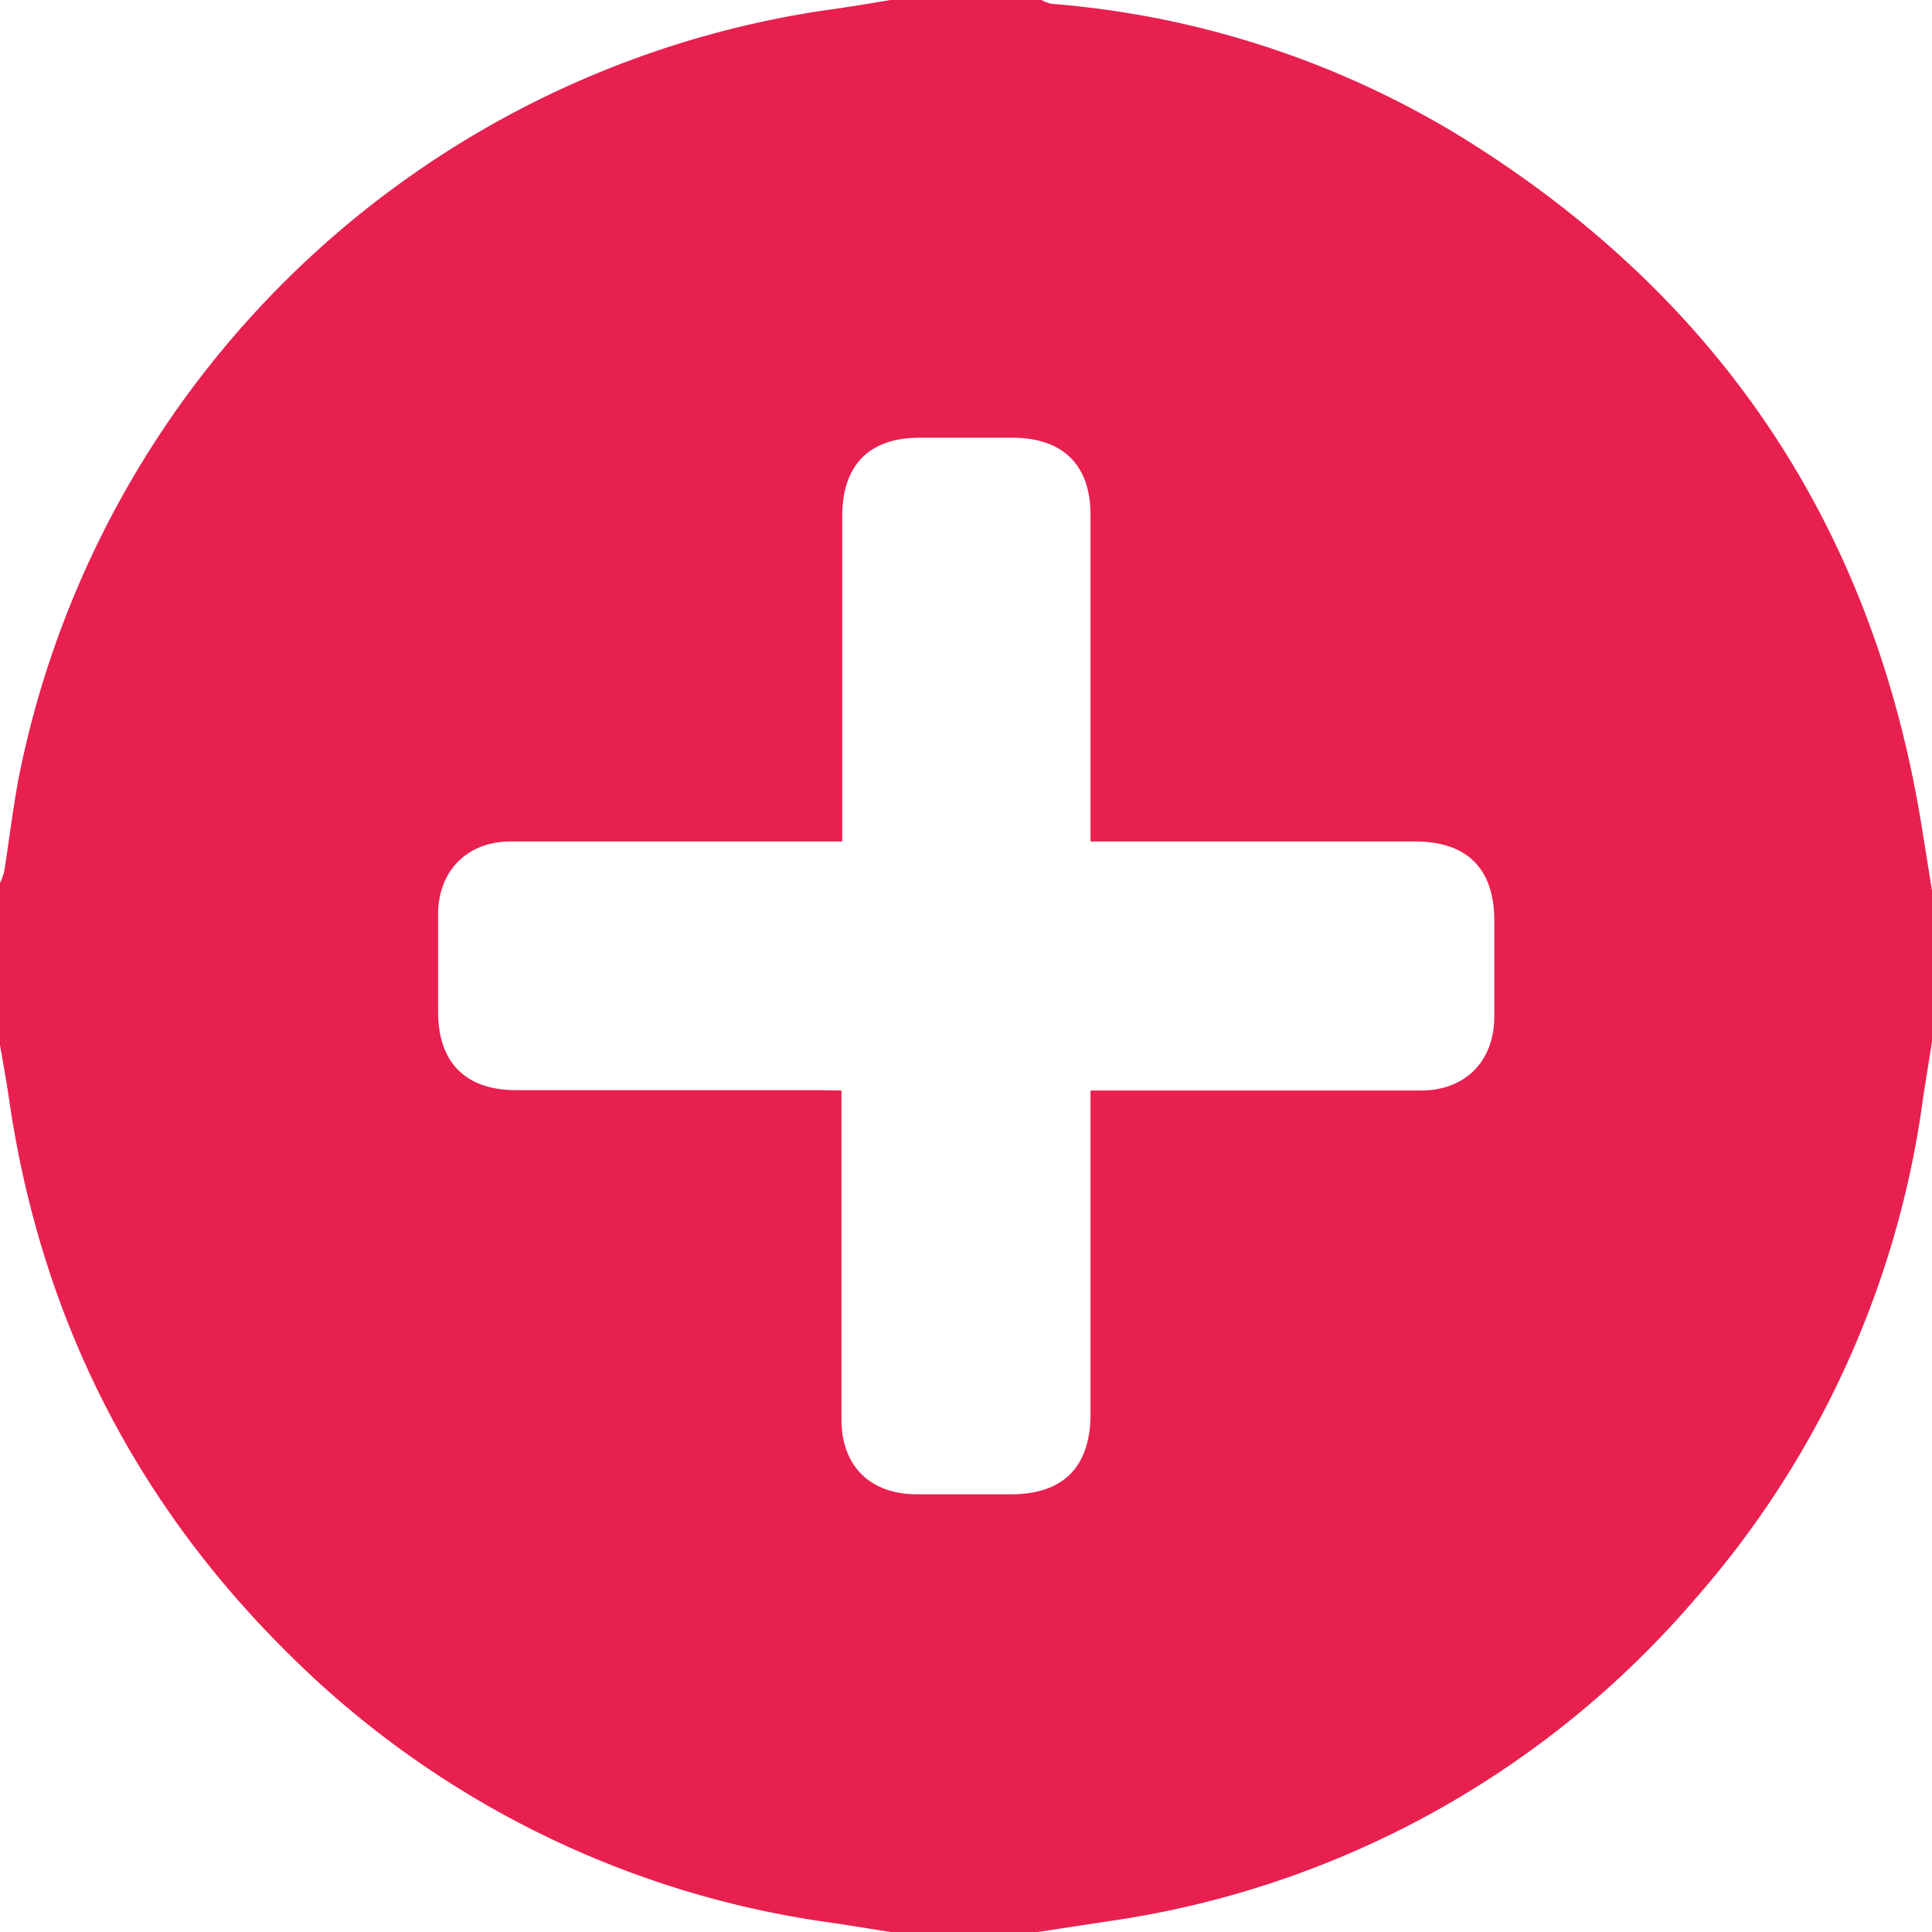 <svg xmlns="http://www.w3.org/2000/svg" viewBox="0 0 512 512">
  <path fill="#e8204f" d="M236 0h40a10.3 10.3 0 0 0 2.6 1 245.1 245.1 0 0 1 108.2 35c68.3 42.1 109.3 102.8 122.3 182l2.9 18v40l-2.3 14.5A251.8 251.8 0 0 1 449 424a251.6 251.6 0 0 1-155.6 85.2L275 512h-39l-14.5-2.3A252.6 252.6 0 0 1 77 438.8Q16 378.8 2.8 294C2 288.3 1 282.6 0 277v-43a15.6 15.6 0 0 0 1.1-3c1.3-8.2 2.3-16.5 3.8-24.6A256.2 256.2 0 0 1 218.1 2.8C224.1 2 230 1 236 0Zm-13 289v87.2c0 12.3 7.6 19.8 20 19.8h25c13.7 0 20.9-7.2 21-21v-86h87.5c11.8 0 19.4-7.7 19.5-19.4V244c0-13.8-7.2-21-21-21H289v-86.5c0-13.3-7.3-20.5-20.8-20.5h-24.5c-13.3 0-20.5 7.2-20.5 20.8V223h-87.9c-11.5 0-19.1 7.8-19.2 19.1v26c0 13.5 7.3 20.8 20.7 20.8H217Z"/>
</svg>

